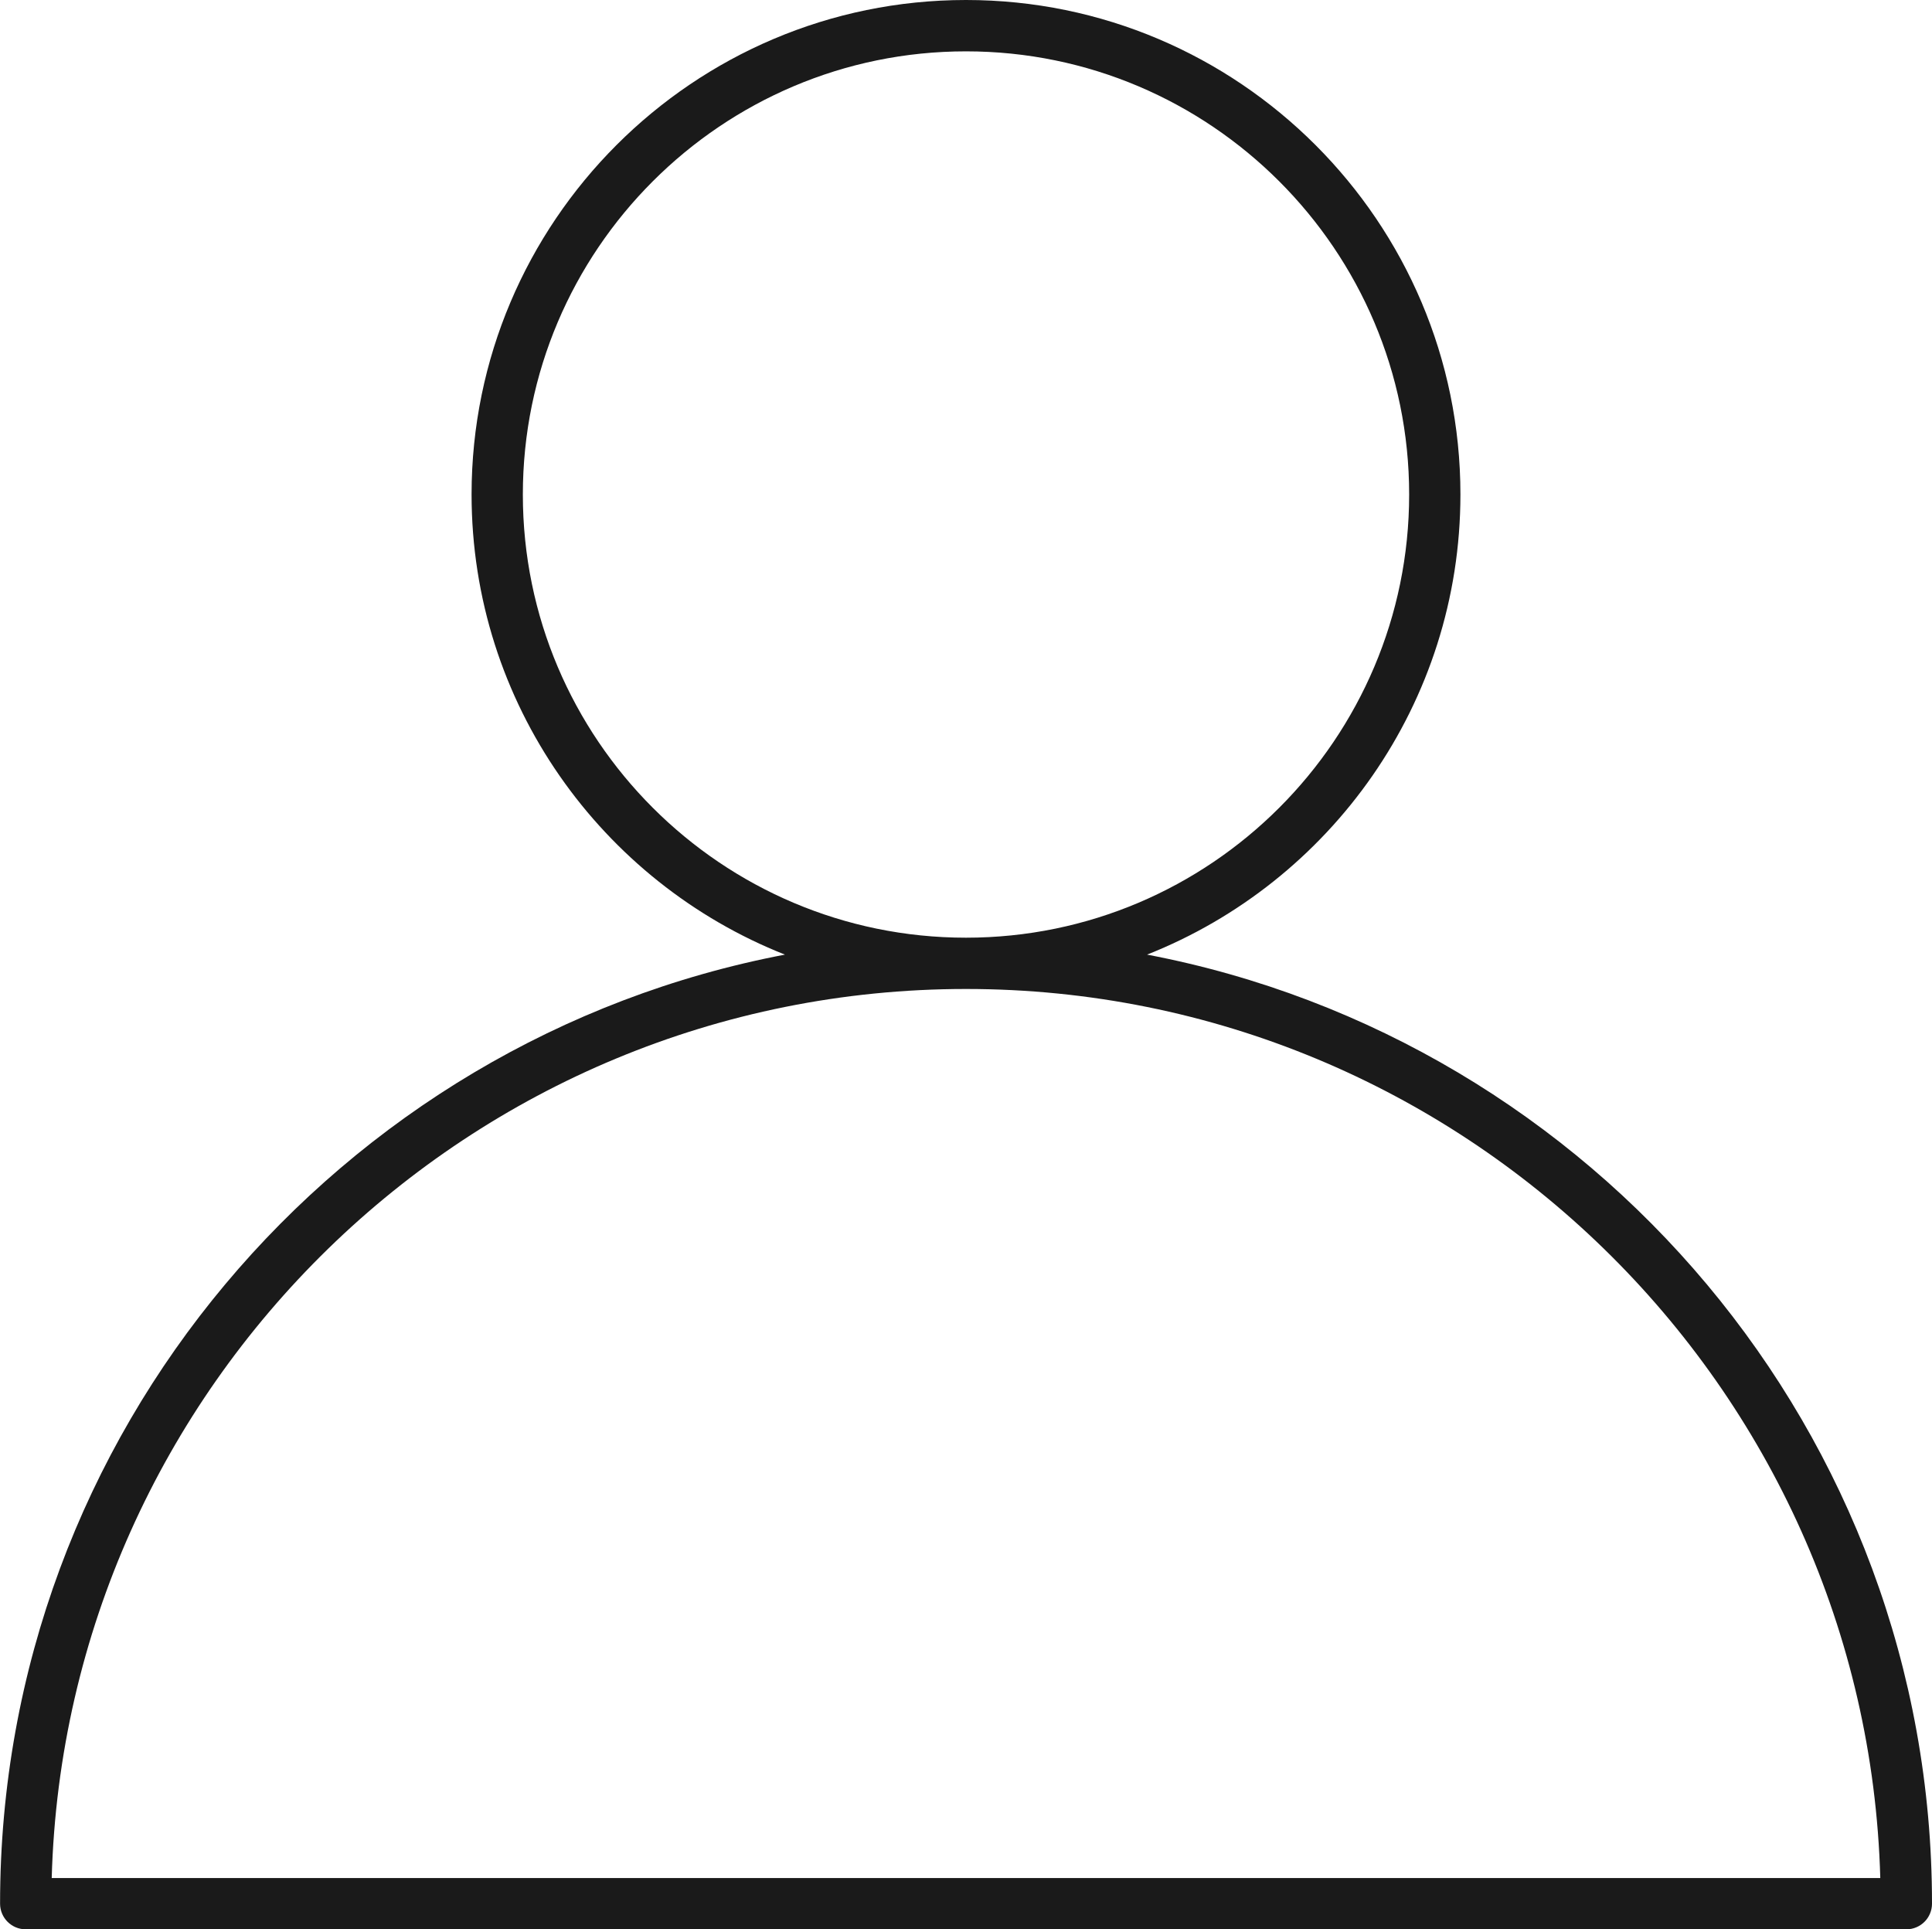<svg xmlns="http://www.w3.org/2000/svg" xmlns:xlink="http://www.w3.org/1999/xlink" id="Ebene_1" data-name="Ebene 1" viewBox="0 0 263.76 263.39"><defs><style>      .cls-1 {        fill: none;      }      .cls-2 {        fill: #1a1a1a;      }      .cls-3 {        clip-path: url(#clippath);      }    </style><clipPath id="clippath"><rect class="cls-1" width="263.76" height="263.39"></rect></clipPath></defs><g class="cls-3"><path class="cls-2" d="M260.26,263.38H3.51c-1.93,0-3.5-1.56-3.5-3.5C0,195.6,46.22,141.93,107.16,130.32c-25.02-9.89-42.78-34.31-42.78-62.82C64.38,30.29,94.65,0,131.88,0s67.5,30.29,67.5,67.5c0,28.51-17.76,52.93-42.78,62.82,60.95,11.61,107.16,65.28,107.16,129.56,0,1.94-1.57,3.5-3.5,3.5ZM7.06,256.38h249.64c-1.86-67.24-57.14-121.37-124.82-121.37S8.93,189.14,7.06,256.38ZM131.88,7.01c-33.36,0-60.5,27.14-60.5,60.5s27.13,60.5,60.5,60.5,60.5-27.14,60.5-60.5S165.24,7.01,131.88,7.01Z"></path></g></svg>